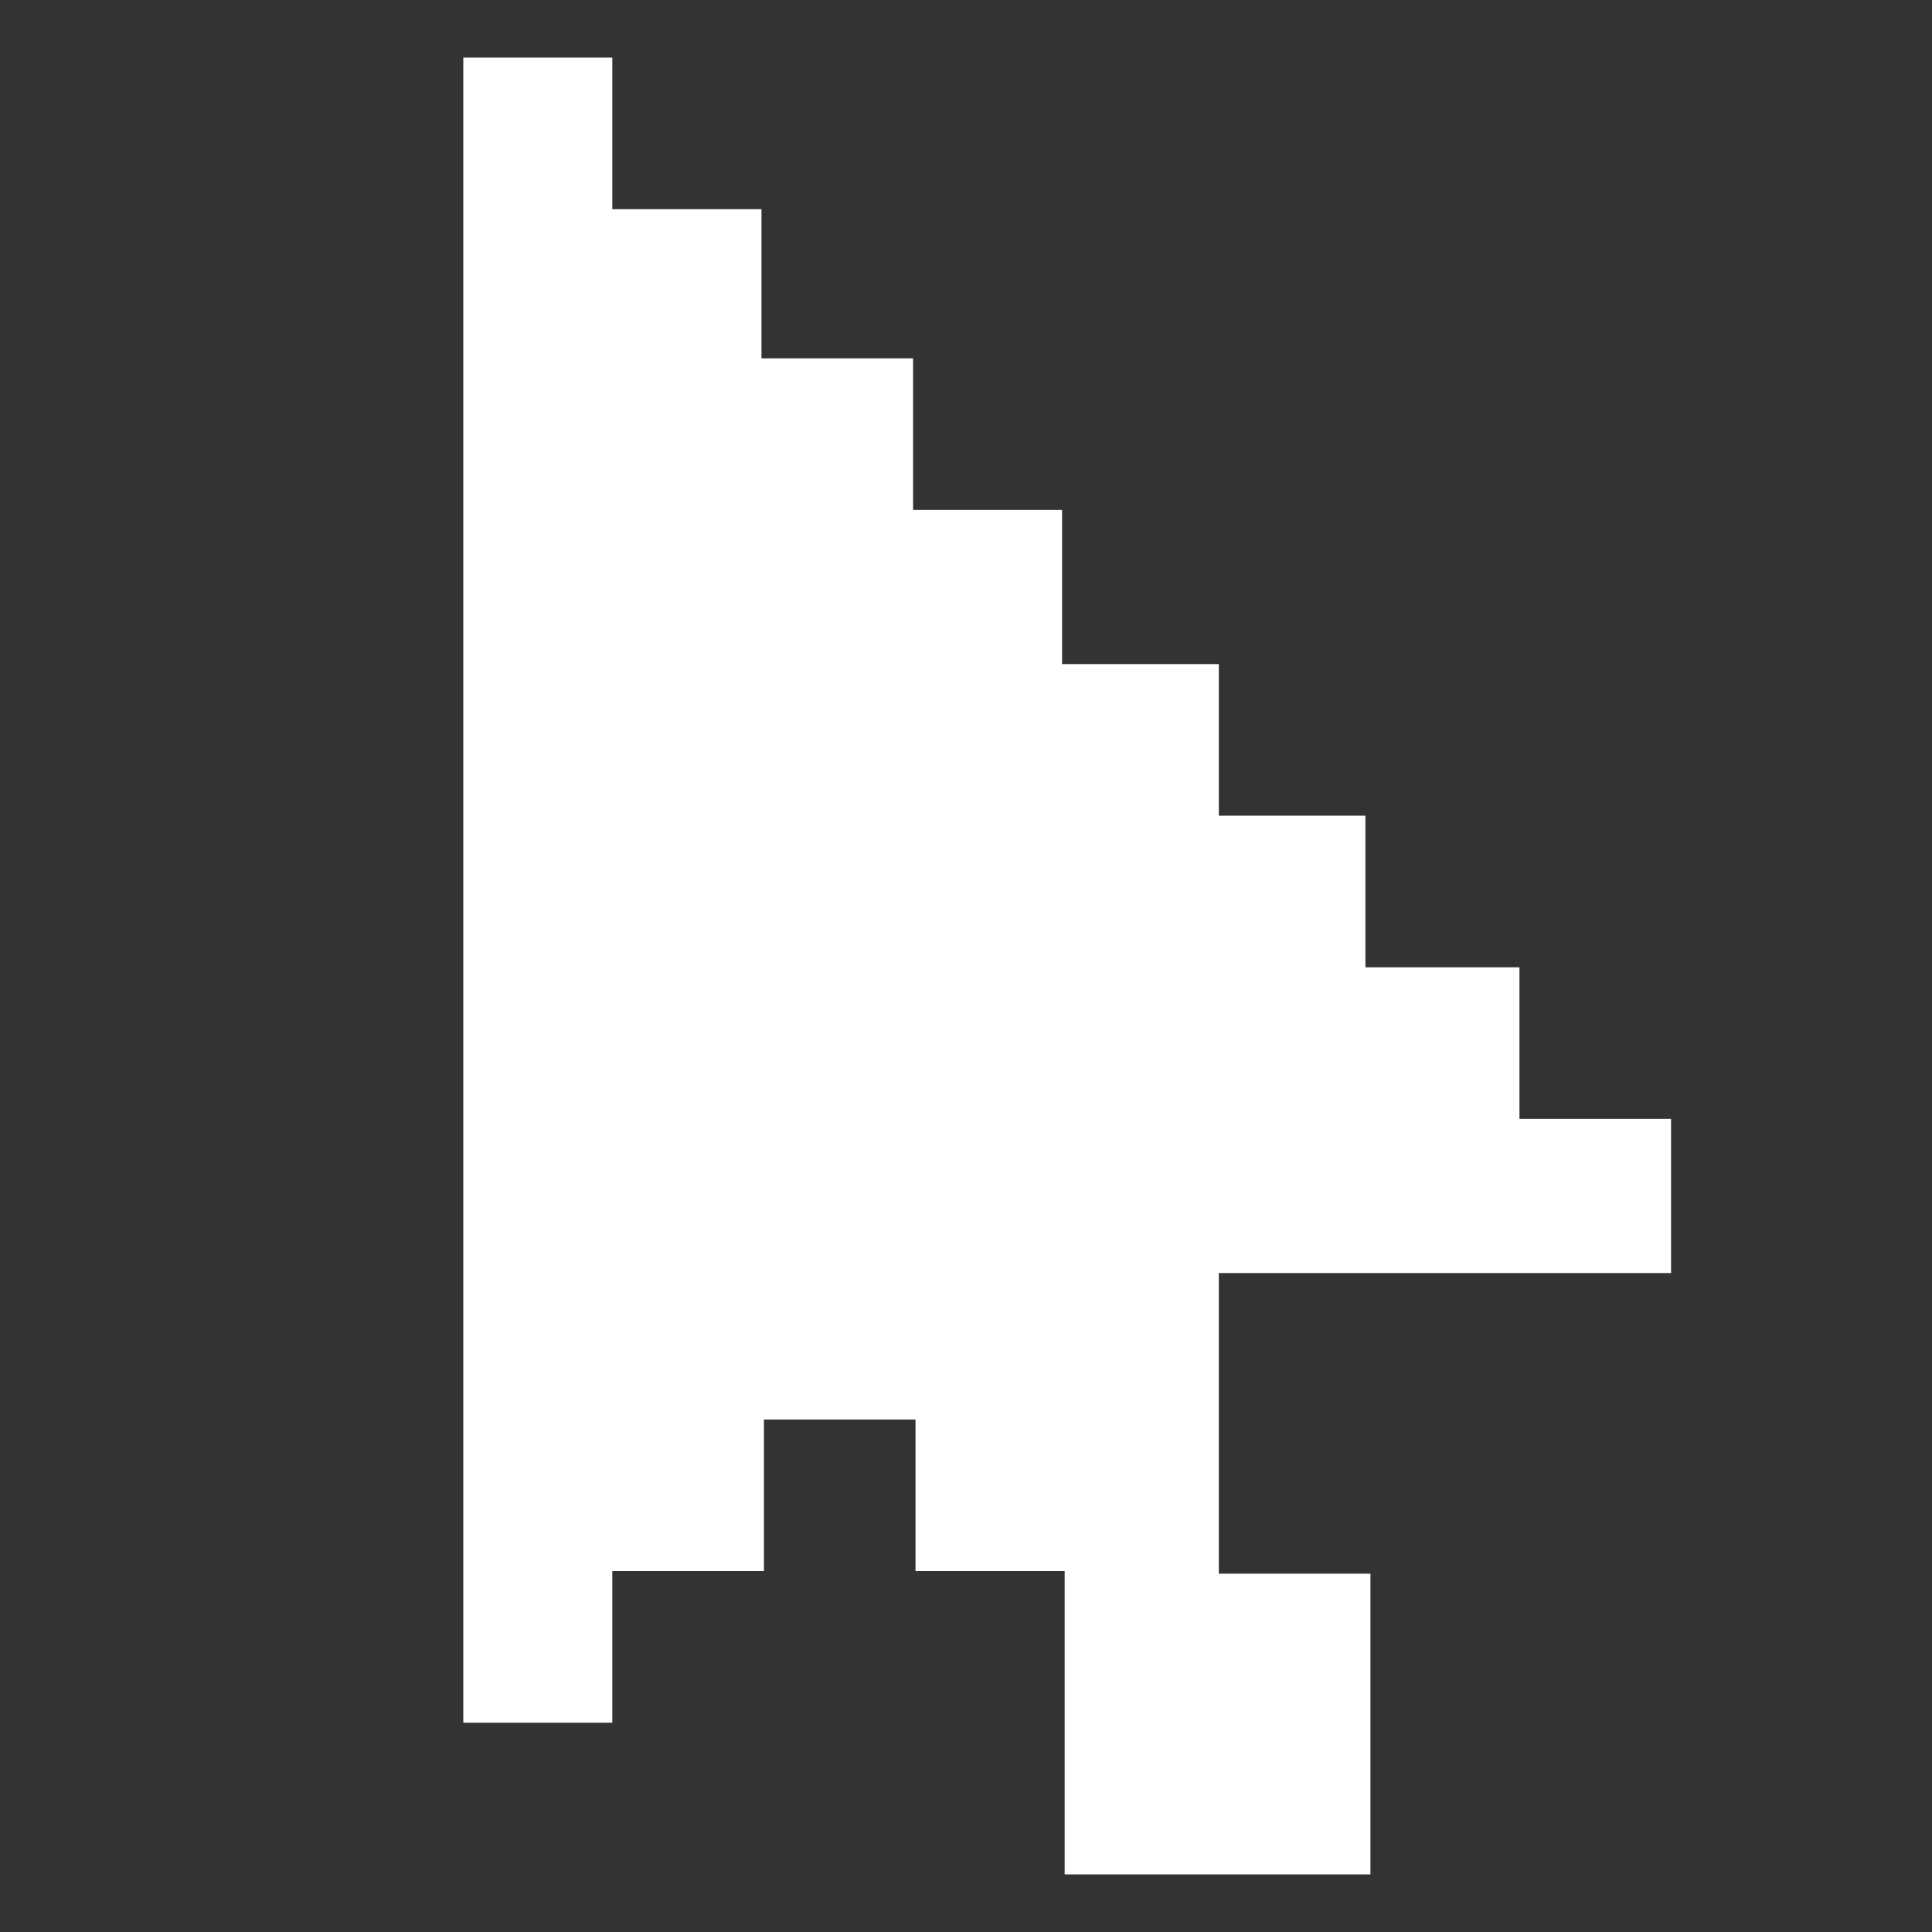 <?xml version="1.0" encoding="utf-8"?>
<!-- Generator: Adobe Illustrator 24.0.1, SVG Export Plug-In . SVG Version: 6.00 Build 0)  -->
<svg version="1.1" id="Layer_1" xmlns="http://www.w3.org/2000/svg" xmlns:xlink="http://www.w3.org/1999/xlink" x="0px" y="0px"
	 viewBox="0 0 150 150" width="150" height="150" style="enable-background:new 0 0 150 150;" xml:space="preserve">
<rect x="0" y="0" width="150" height="150" fill="#333333" stroke="none"/>
<style type="text/css">
	.st0{fill:#FFFFFF;}
</style>
<polygon class="st0" points="94.63,145.53 82.66,145.53 82.66,121.98 71.08,121.98 71.08,110.21 59.31,110.21 59.31,121.98 
	47.54,121.98 47.54,133.75 35.97,133.75 35.97,4.47 47.54,4.47 47.54,16.24 59.12,16.24 59.12,27.82 70.89,27.82 70.89,39.59 
	82.46,39.59 82.46,51.56 94.63,51.56 94.63,63.33 106.01,63.33 106.01,75.1 117.97,75.1 117.97,86.87 129.74,86.87 129.74,98.84 
	94.63,98.84 94.63,122.18 106.4,122.18 106.4,145.53 "/>
</svg>
